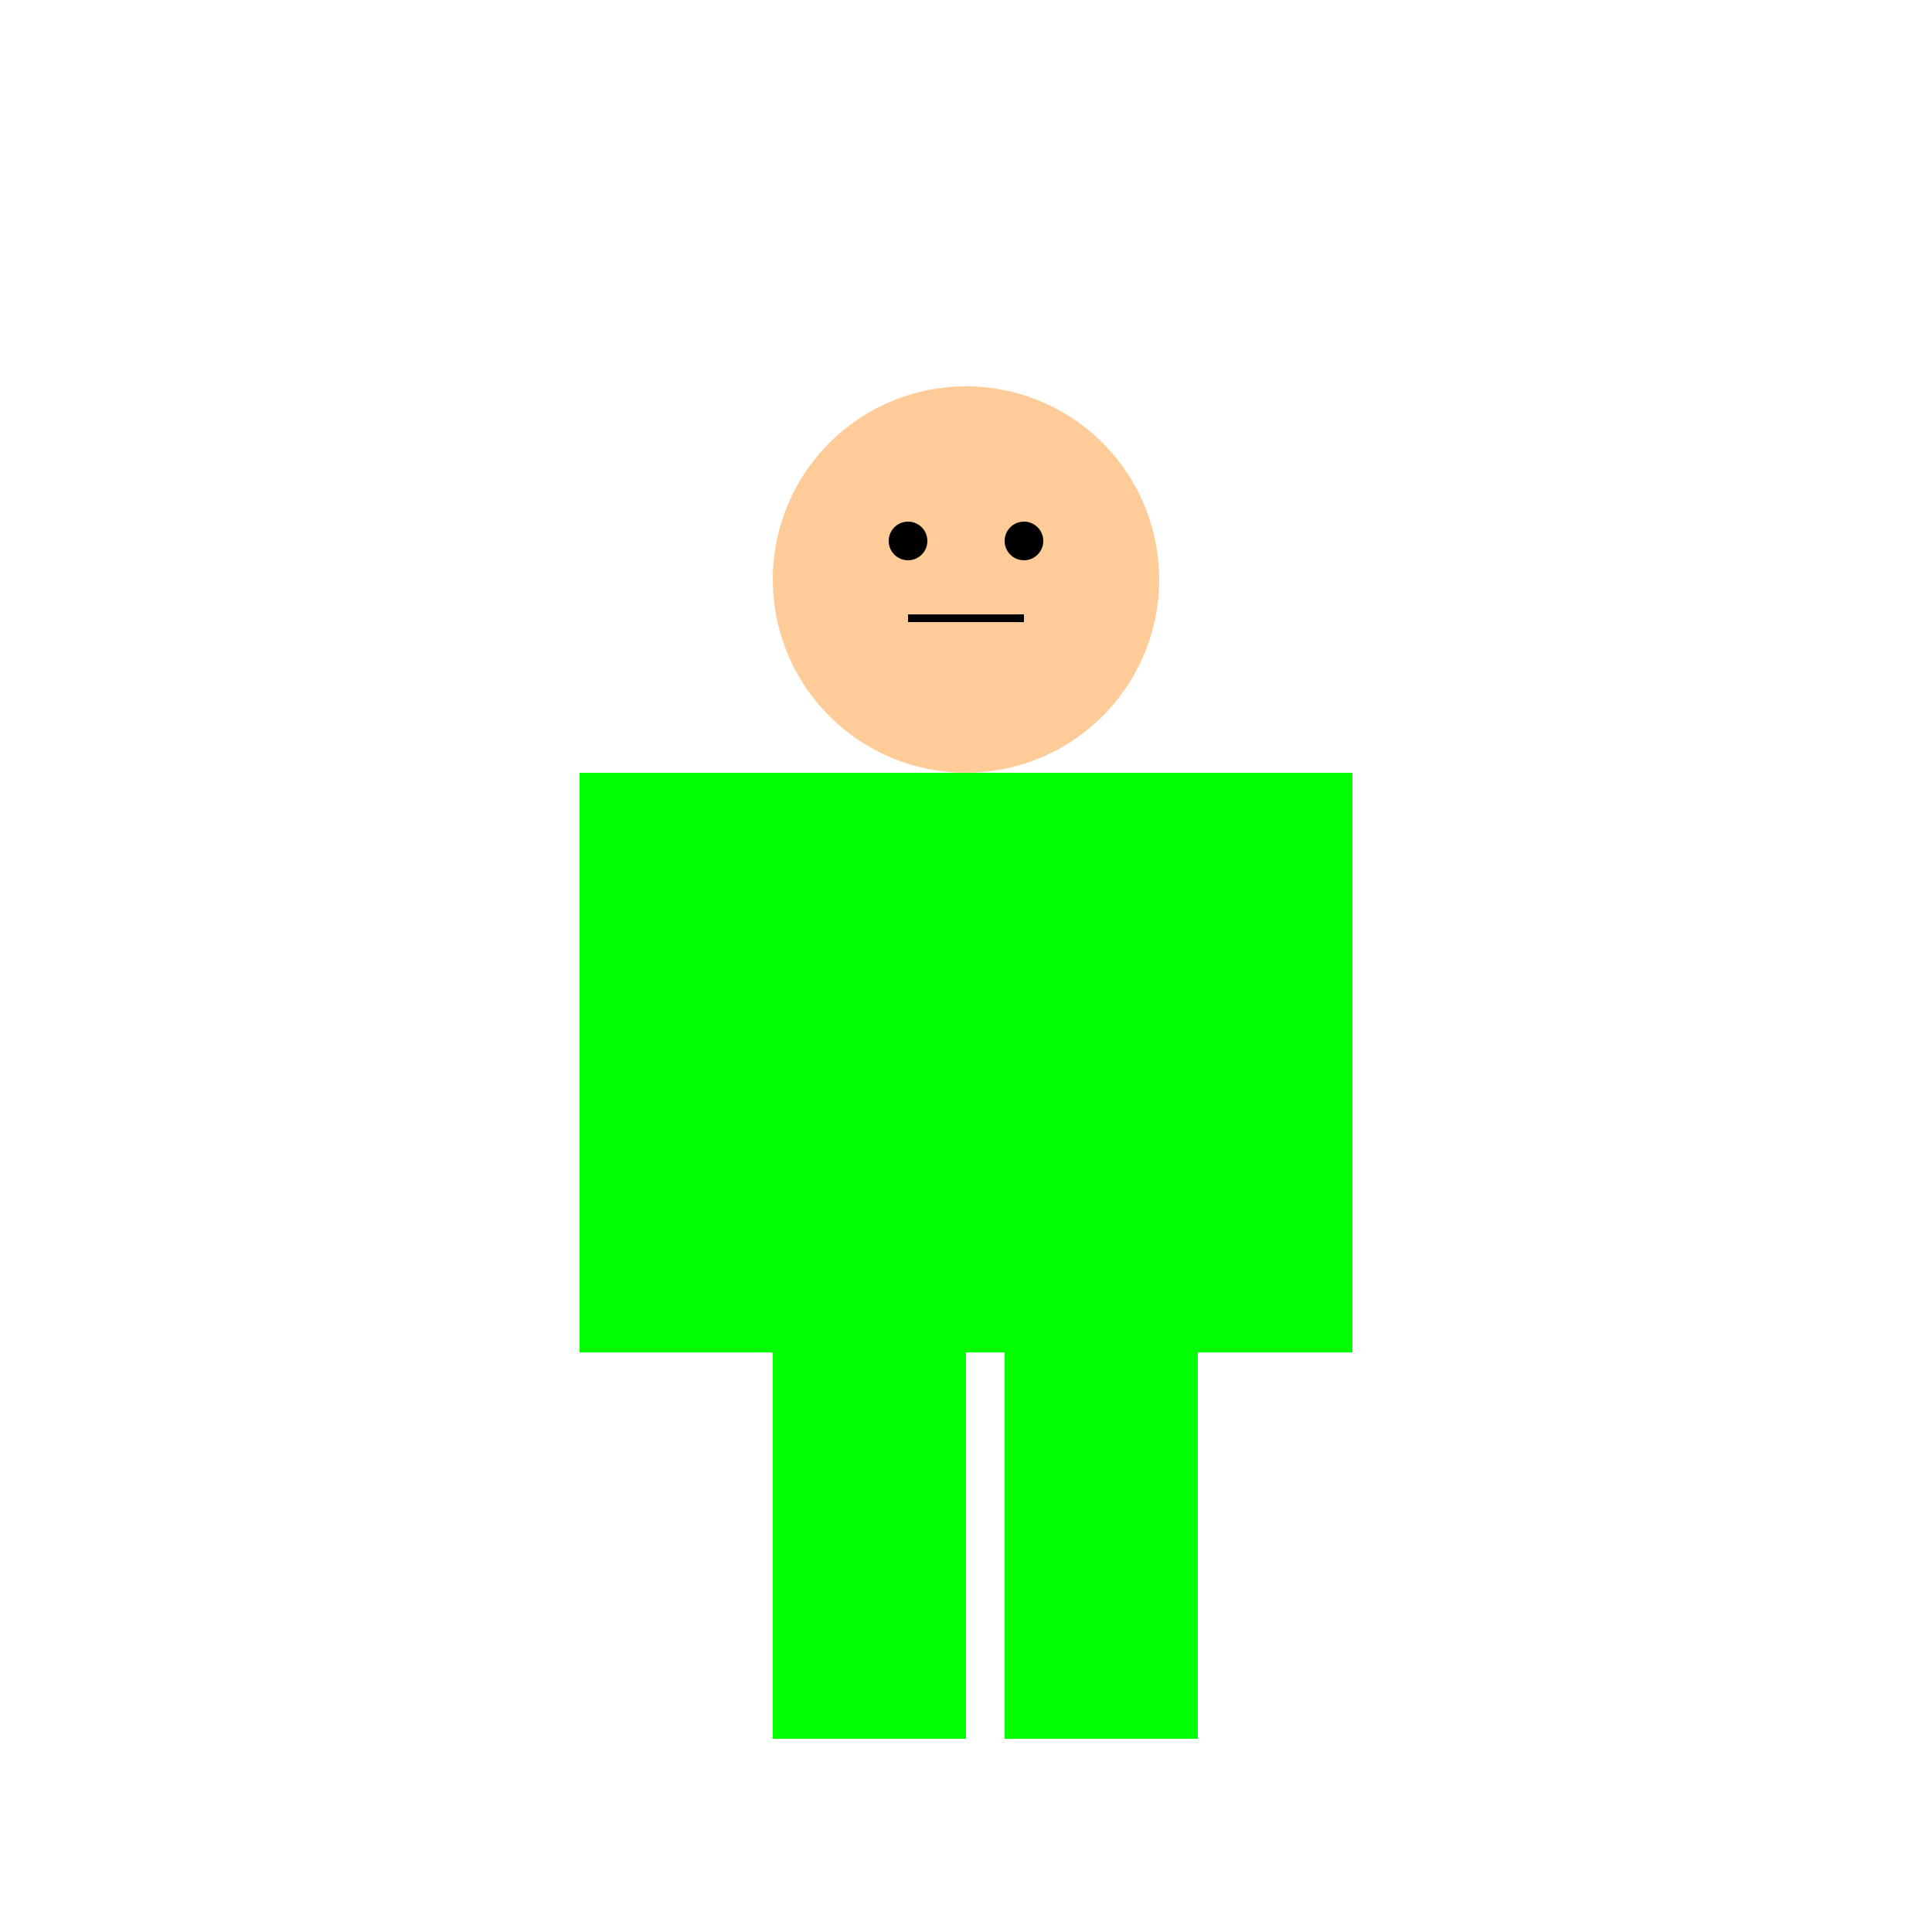 <!--

Generated by DrawGPT.
Free, open source, AI generated images in SVG, PNG, and HTML Canvas format.
https://drawgpt.ai

Created: 2023-09-27T01:06:29.799Z
Link: https://drawgpt.ai/prompt/77451/

-->
<svg xmlns="http://www.w3.org/2000/svg" xmlns:xlink="http://www.w3.org/1999/xlink" width="500" height="500"><defs/><g><rect fill="#ffffff" stroke="none" x="0" y="0" width="512" height="512"/><rect fill="#00ff00" stroke="none" x="200" y="200" width="100" height="150"/><path fill="#ffcc99" stroke="none" paint-order="stroke fill markers" d=" M 300 150 A 50 50 0 1 1 300 149.95"/><path fill="#000000" stroke="none" paint-order="stroke fill markers" d=" M 240 140 A 5 5 0 1 1 240 139.995"/><path fill="#000000" stroke="none" paint-order="stroke fill markers" d=" M 270 140 A 5 5 0 1 1 270 139.995"/><path fill="none" stroke="#000000" paint-order="fill stroke markers" d=" M 235 160 L 265 160" stroke-miterlimit="10" stroke-width="2" stroke-dasharray=""/><rect fill="#00ff00" stroke="none" x="150" y="200" width="50" height="150"/><rect fill="#00ff00" stroke="none" x="300" y="200" width="50" height="150"/><rect fill="#00ff00" stroke="none" x="200" y="350" width="50" height="100"/><rect fill="#00ff00" stroke="none" x="260" y="350" width="50" height="100"/></g></svg>